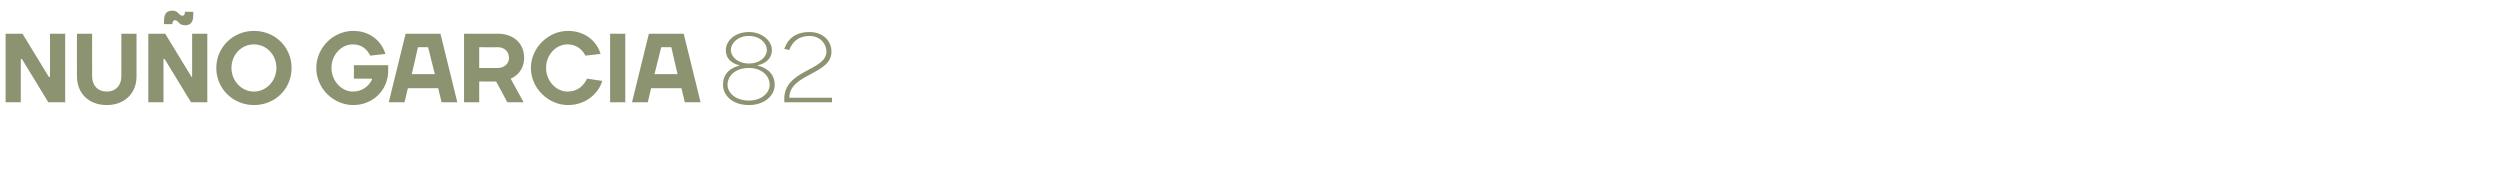 <?xml version="1.0" standalone="no"?><!DOCTYPE svg PUBLIC "-//W3C//DTD SVG 1.1//EN" "http://www.w3.org/Graphics/SVG/1.1/DTD/svg11.dtd"><svg xmlns="http://www.w3.org/2000/svg" version="1.1" width="445px" height="30.9px" viewBox="0 -6 445 30.9" style="top:-6px"><desc>Nu o Garcia 82</desc><defs/><g id="Polygon60039"><path d="m8.7 7.7h.2V0h2.7v12.2h-3L3.9 4.5h-.2v7.7H1V0h3l4.7 7.7zm12.9-.1V0h2.7v7.6c0 3-2.1 5.1-5.3 5.1c-3.2 0-5.3-2.1-5.3-5.1c-.02-.02 0-7.6 0-7.6h2.7s-.02 7.58 0 7.6c0 1.6 1 2.7 2.6 2.7c1.6 0 2.6-1.1 2.6-2.7zm12.5.1h.1V0h2.7v12.2H34l-4.7-7.7h-.2v7.7h-2.7V0h3l4.7 7.7zm-3.4-9.5c-.04-.03 0 .1 0 .1h-1.5s-.02-.56 0-.6c0-1.3.5-1.8 1.5-1.8c1.1 0 1.1.9 1.8.9c.2 0 .4-.2.4-.5c.03-.05 0-.2 0-.2h1.5v.6c0 1.3-.5 1.8-1.5 1.8c-1.1 0-1.1-.9-1.8-.9c-.2 0-.4.2-.4.6zm14.5 12.1c2.2 0 4-1.9 4-4.2c0-2.4-1.8-4.2-4-4.2c-2.2 0-4 1.8-4 4.2c0 2.3 1.8 4.2 4 4.2zm0 2.4c-3.7 0-6.7-2.9-6.7-6.6c0-3.7 3-6.6 6.7-6.6c3.8 0 6.7 2.9 6.7 6.6c0 3.7-2.9 6.6-6.7 6.6zm21-4.5v-.2H63V5.6h6.1s-.02 1.02 0 1c0 3.4-2.7 6.1-6.2 6.1c-3.6 0-6.6-3-6.6-6.6c0-3.6 3-6.6 6.6-6.6c3.1 0 5.1 2 5.7 4.1l-2.7.3c-.5-1-1.4-2-3.1-2c-2 0-3.8 1.8-3.8 4.2c0 2.3 1.8 4.2 3.8 4.2c1.8 0 2.9-1.1 3.4-2.1zm6-8.2h6.2l3 12.2h-2.8L78 9.7h-5.4l-.6 2.5h-2.8l3-12.2zm1.1 7.2h4.1l-1.2-4.8h-1.8l-1.1 4.8zm12 1.3v3.7h-2.7V0h6c2.9 0 4.7 1.8 4.7 4.3c-.01 2.84-2.4 3.7-2.4 3.7l2.3 4.2h-2.9c-.6-1.2-1.3-2.4-2-3.7c.03.04-3 0-3 0zm3.3-2.4c1.2 0 2-.8 2-1.8c0-1.1-.8-1.9-2-1.9c-.01.04-3.3 0-3.3 0v3.7h3.3zm5.9 0c0-3.6 3.1-6.6 6.6-6.6c3.2 0 5.2 2 5.8 4.1l-2.7.3c-.5-1-1.5-2-3.2-2c-2 0-3.8 1.8-3.8 4.2c0 2.3 1.8 4.2 3.8 4.2c1.9 0 2.9-1.1 3.5-2.3l2.7.4c-.6 2.1-2.8 4.3-6.1 4.3c-3.5 0-6.6-3-6.6-6.6zm16.8 6.1h-2.7V0h2.7v12.2zM115.5 0h6.2l3 12.2h-2.8l-.6-2.5h-5.4l-.6 2.5h-2.8l3-12.2zm1 7.2h4.1l-1.1-4.8h-1.8l-1.2 4.8zm13 1.9c0 1.4 1.4 2.8 3.8 2.8c2.3 0 3.7-1.4 3.7-2.8c0-1.6-1.4-3-3.7-3c-2.4 0-3.8 1.4-3.8 3zm.6-6.2c0 1.2 1.2 2.4 3.2 2.4c2 0 3.2-1.2 3.2-2.4c0-1.2-1.2-2.5-3.2-2.5c-2 0-3.2 1.3-3.2 2.5zm7.3 0c-.03 2.33-2.5 2.7-2.5 2.7v.1s2.99.48 3 3.4c0 1.9-1.8 3.6-4.6 3.6c-2.9 0-4.6-1.7-4.6-3.6c-.04-2.92 2.9-3.4 2.9-3.4v-.1s-2.42-.37-2.4-2.7c0-1.6 1.6-3.2 4.1-3.2c2.4 0 4.1 1.6 4.1 3.2zm6.7-2.5c-2 0-3.1 1.1-3.6 2.5l-.9-.2c.6-1.7 1.9-3 4.5-3c2.3 0 3.9 1.5 3.9 3.5c0 4.1-7.5 3.9-7.5 8.2h7.6v.8h-8.5s.03-.61 0-.6c0-5.2 7.5-5 7.5-8.4c0-1.5-1.2-2.8-3-2.8z" stroke="none" fill="#8b9370"/></g></svg>